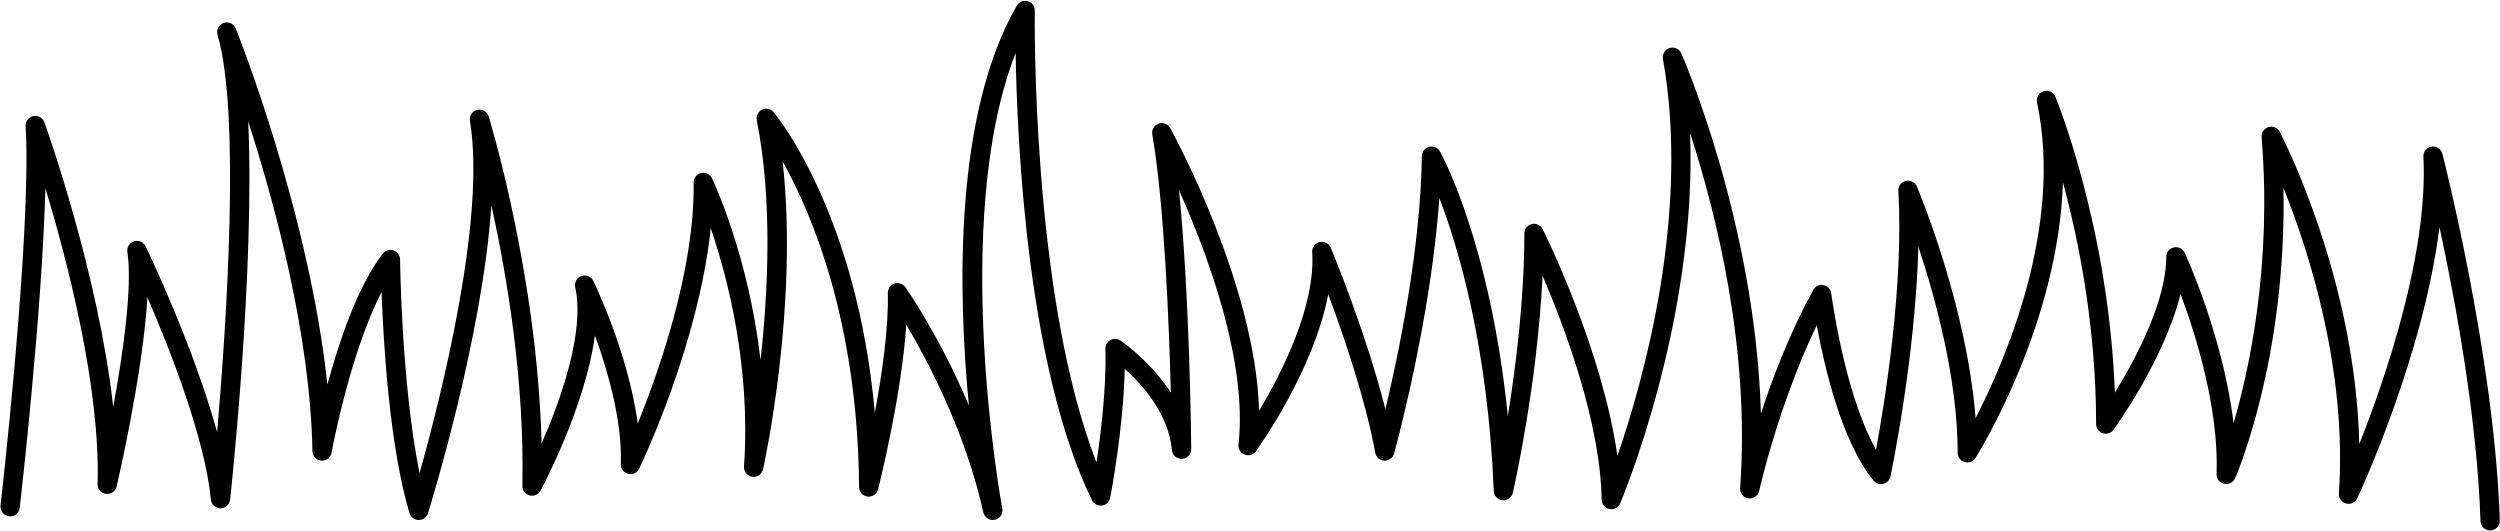 <?xml version="1.0" encoding="UTF-8"?>
<!DOCTYPE svg PUBLIC '-//W3C//DTD SVG 1.0//EN'
          'http://www.w3.org/TR/2001/REC-SVG-20010904/DTD/svg10.dtd'>
<svg data-name="Layer 1" height="82.4" preserveAspectRatio="xMidYMid meet" version="1.0" viewBox="55.8 221.6 388.3 82.4" width="388.3" xmlns="http://www.w3.org/2000/svg" xmlns:xlink="http://www.w3.org/1999/xlink" zoomAndPan="magnify"
><g id="change1_1"
  ><path d="m442.566,303.984c-.807,0-1.473-.641-1.498-1.452-.508-15.926-3.936-34.357-6.366-45.675-2.463,19.897-12.279,41.076-12.773,42.132-.306.654-1.031.999-1.733.816-.699-.18-1.171-.833-1.121-1.554,1.303-19.173-4.671-37.658-8.608-47.487.509,26.369-7.153,44.294-7.512,45.116-.287.661-1.003,1.022-1.707.864-.703-.16-1.192-.796-1.167-1.517.362-10.148-3.199-21.541-5.597-27.968-2.472,10.013-10.019,20.552-10.4,21.081-.382.528-1.059.75-1.678.549-.618-.2-1.038-.776-1.038-1.427,0-15.092-2.696-28.477-5.153-37.542-.696,21.989-12.959,41.818-13.58,42.808-.355.566-1.042.828-1.686.644-.643-.185-1.085-.773-1.085-1.441,0-11.44-3.455-24.042-6.106-32.031-.446,17.286-4.286,35.482-4.332,35.695-.12.562-.551,1.007-1.109,1.144-.561.134-1.146-.058-1.513-.5-4.937-5.964-7.643-17.653-8.822-24.129-5.955,12.364-8.913,25.583-8.945,25.729-.169.769-.909,1.269-1.682,1.162-.778-.114-1.337-.81-1.279-1.594,1.581-21.608-3.74-42.746-7.771-55.147,1.132,29.2-10.723,57.207-10.859,57.524-.279.65-.976,1.015-1.669.879-.694-.137-1.198-.741-1.209-1.448-.188-11.986-5.736-26.759-9.174-34.796-.838,17.288-4.579,33.534-4.622,33.716-.17.73-.848,1.227-1.602,1.153-.747-.07-1.327-.682-1.358-1.432-.914-22.489-5.501-37.803-8.451-45.501-1.348,19.259-6.976,39.477-7.038,39.702-.188.672-.825,1.121-1.514,1.093-.697-.032-1.28-.541-1.406-1.228-1.549-8.431-4.969-18.372-7.3-24.604-2.256,11.81-10.802,23.775-11.233,24.373-.398.552-1.119.766-1.756.522-.636-.245-1.026-.888-.951-1.565,1.436-12.921-4.842-29.67-9.24-39.498,1.678,16.752,1.888,39.084,1.898,40.209.007.804-.622,1.471-1.426,1.511-.805.047-1.496-.562-1.568-1.362-.51-5.61-4.636-10.195-7.334-12.631-.203,9.385-2.174,19.568-2.267,20.045-.124.632-.638,1.115-1.276,1.199-.641.079-1.26-.25-1.543-.828-9.973-20.389-11.623-54.978-11.861-69.463-10.25,26.271-2.163,70.285-2.074,70.761.151.804-.37,1.582-1.172,1.747-.799.166-1.587-.343-1.766-1.142-2.801-12.515-8.595-23.484-11.97-29.157-.753,11.158-4.213,24.9-4.382,25.568-.186.731-.89,1.21-1.635,1.12-.749-.091-1.314-.724-1.319-1.479-.186-25.624-7.327-42.444-11.874-50.579,2.501,22.246-2.786,46.684-3.036,47.819-.169.767-.895,1.276-1.678,1.162-.777-.112-1.337-.805-1.283-1.588,1.069-15.5-2.539-29.315-5.167-37.026-1.876,17.977-10.691,36.481-11.115,37.36-.307.639-1.02.975-1.71.806-.689-.169-1.165-.798-1.141-1.507.228-6.72-2.021-14.502-4.025-20.007-1.458,10.985-8.091,23.459-8.445,24.119-.328.611-1.028.916-1.704.741-.671-.177-1.133-.79-1.118-1.483.358-16.349-2.412-32.697-4.81-43.57-1.387,20.525-9.431,46.469-9.854,47.821-.196.626-.776,1.052-1.432,1.052h-.01c-.66-.004-1.239-.439-1.428-1.071-3.094-10.365-4.045-26.261-4.335-34.331-4.99,9.677-7.73,24.773-7.761,24.949-.136.76-.827,1.293-1.595,1.231-.769-.061-1.367-.695-1.381-1.467-.338-18.074-5.813-38.316-9.981-51.23,1.067,22.618-2.611,56.957-2.807,58.766-.083.761-.726,1.338-1.491,1.338h-.009c-.769-.005-1.41-.591-1.484-1.356-.911-9.476-6.356-23.304-9.858-31.415-.704,11.824-4.579,28.508-4.783,29.378-.175.75-.894,1.244-1.655,1.146-.764-.1-1.328-.763-1.305-1.534.459-14.856-4.668-34.556-8.105-45.948-.503,19.199-3.819,48.202-3.986,49.657-.095.824-.843,1.417-1.662,1.319-.823-.095-1.414-.839-1.319-1.662.049-.423,4.862-42.513,3.903-58.948-.043-.745.467-1.408,1.198-1.557.728-.151,1.46.261,1.712.963.406,1.133,8.412,23.648,10.689,44.225,1.505-8.216,3.021-18.681,2.195-24.082-.112-.734.33-1.439,1.039-1.659.711-.222,1.472.112,1.795.781.376.781,7.443,15.51,11.108,28.873,1.448-16.736,3.654-49.47.065-61.732-.225-.767.192-1.576.947-1.838.754-.26,1.583.113,1.883.854.127.314,11.313,28.21,14.236,55.312,1.814-6.728,4.69-15.242,8.598-20.334.39-.509,1.061-.712,1.666-.509.607.203,1.019.77,1.024,1.41.002.217.199,19.305,3.023,33.197,3.274-11.664,10.366-39.615,7.822-54.719-.131-.778.363-1.525,1.131-1.708.77-.181,1.546.26,1.78,1.013.082.263,7.555,24.585,8.221,50.813,2.89-6.611,6.768-17.313,5.22-24.278-.165-.742.252-1.491.97-1.741.715-.252,1.51.075,1.843.76.262.539,5.436,11.28,6.904,22.13,3.347-8.255,8.87-23.973,8.679-37.407-.01-.705.473-1.321,1.159-1.482.686-.157,1.391.18,1.695.816.299.627,5.673,12.094,7.537,28.219,1.189-10.71,1.869-24.95-.586-37.229-.135-.672.204-1.351.823-1.646.616-.298,1.358-.136,1.799.391.584.699,12.928,15.82,15.716,46.683,1.108-5.956,2.154-13.156,2.021-18.595-.016-.661.402-1.254,1.029-1.461.629-.207,1.317.021,1.697.561.305.433,5.374,7.707,9.862,18.372-1.703-17.613-2.318-45.165,7.44-62.104.341-.593,1.04-.879,1.7-.697.659.182,1.111.787,1.1,1.471-.008.465-.609,44.148,9.585,70.163.693-4.614,1.545-11.672,1.379-17.643-.016-.562.285-1.086.778-1.356.493-.271,1.095-.243,1.562.072.274.186,4.66,3.2,7.823,8.09-.286-10.905-1.026-29.352-2.88-40.105-.125-.722.291-1.429.983-1.671.694-.243,1.458.052,1.81.694.59,1.075,13.258,24.382,13.793,43.906,3.487-5.829,8.791-16.205,8.251-24.656-.047-.731.441-1.389,1.154-1.556.712-.167,1.442.204,1.727.88.254.608,5.415,12.979,8.49,25.094,2.061-8.639,5.471-25.005,5.662-39.335.009-.68.475-1.269,1.134-1.435.66-.167,1.347.132,1.678.726.357.644,7.817,14.357,10.542,41.07,1.243-7.628,2.565-18.137,2.565-28.332,0-.696.479-1.3,1.155-1.46.677-.159,1.375.167,1.687.789.426.852,9.27,18.694,11.608,35.225,4-11.581,11.37-37.54,7.077-61.66-.133-.747.312-1.475,1.037-1.697.727-.224,1.503.132,1.811.825.13.292,11.487,26.208,12.371,55.944,1.861-5.683,4.552-12.712,8.124-19.194.313-.569.962-.873,1.595-.75.638.122,1.125.64,1.207,1.284.021.173,2.021,15.519,6.947,24.284,1.386-7.509,4.319-25.6,3.473-40.206-.043-.729.445-1.382,1.156-1.548.709-.163,1.438.204,1.723.876.345.816,7.734,18.46,9.114,35.962,4.644-9.012,13.635-29.791,9.542-49.029-.161-.757.28-1.513,1.02-1.744.739-.231,1.533.139,1.831.854.088.21,8.282,20.117,9.241,45.964,3.142-5.108,7.983-14.112,7.983-21.089,0-.705.49-1.314,1.179-1.465.682-.151,1.389.196,1.684.836.29.628,6.014,13.167,7.587,26.481,2.563-8.798,5.961-24.835,4.357-44.442-.058-.711.394-1.365,1.079-1.563.687-.197,1.417.116,1.746.749.525,1.008,11.751,22.87,12.345,48.484,4.071-10.261,10.725-29.583,9.962-44.644-.039-.769.511-1.442,1.271-1.559.76-.117,1.486.363,1.679,1.108.081.314,8.113,31.697,8.918,56.962.026.828-.623,1.521-1.451,1.547-.017,0-.032,0-.049,0Z"
  /></g
></svg
>
